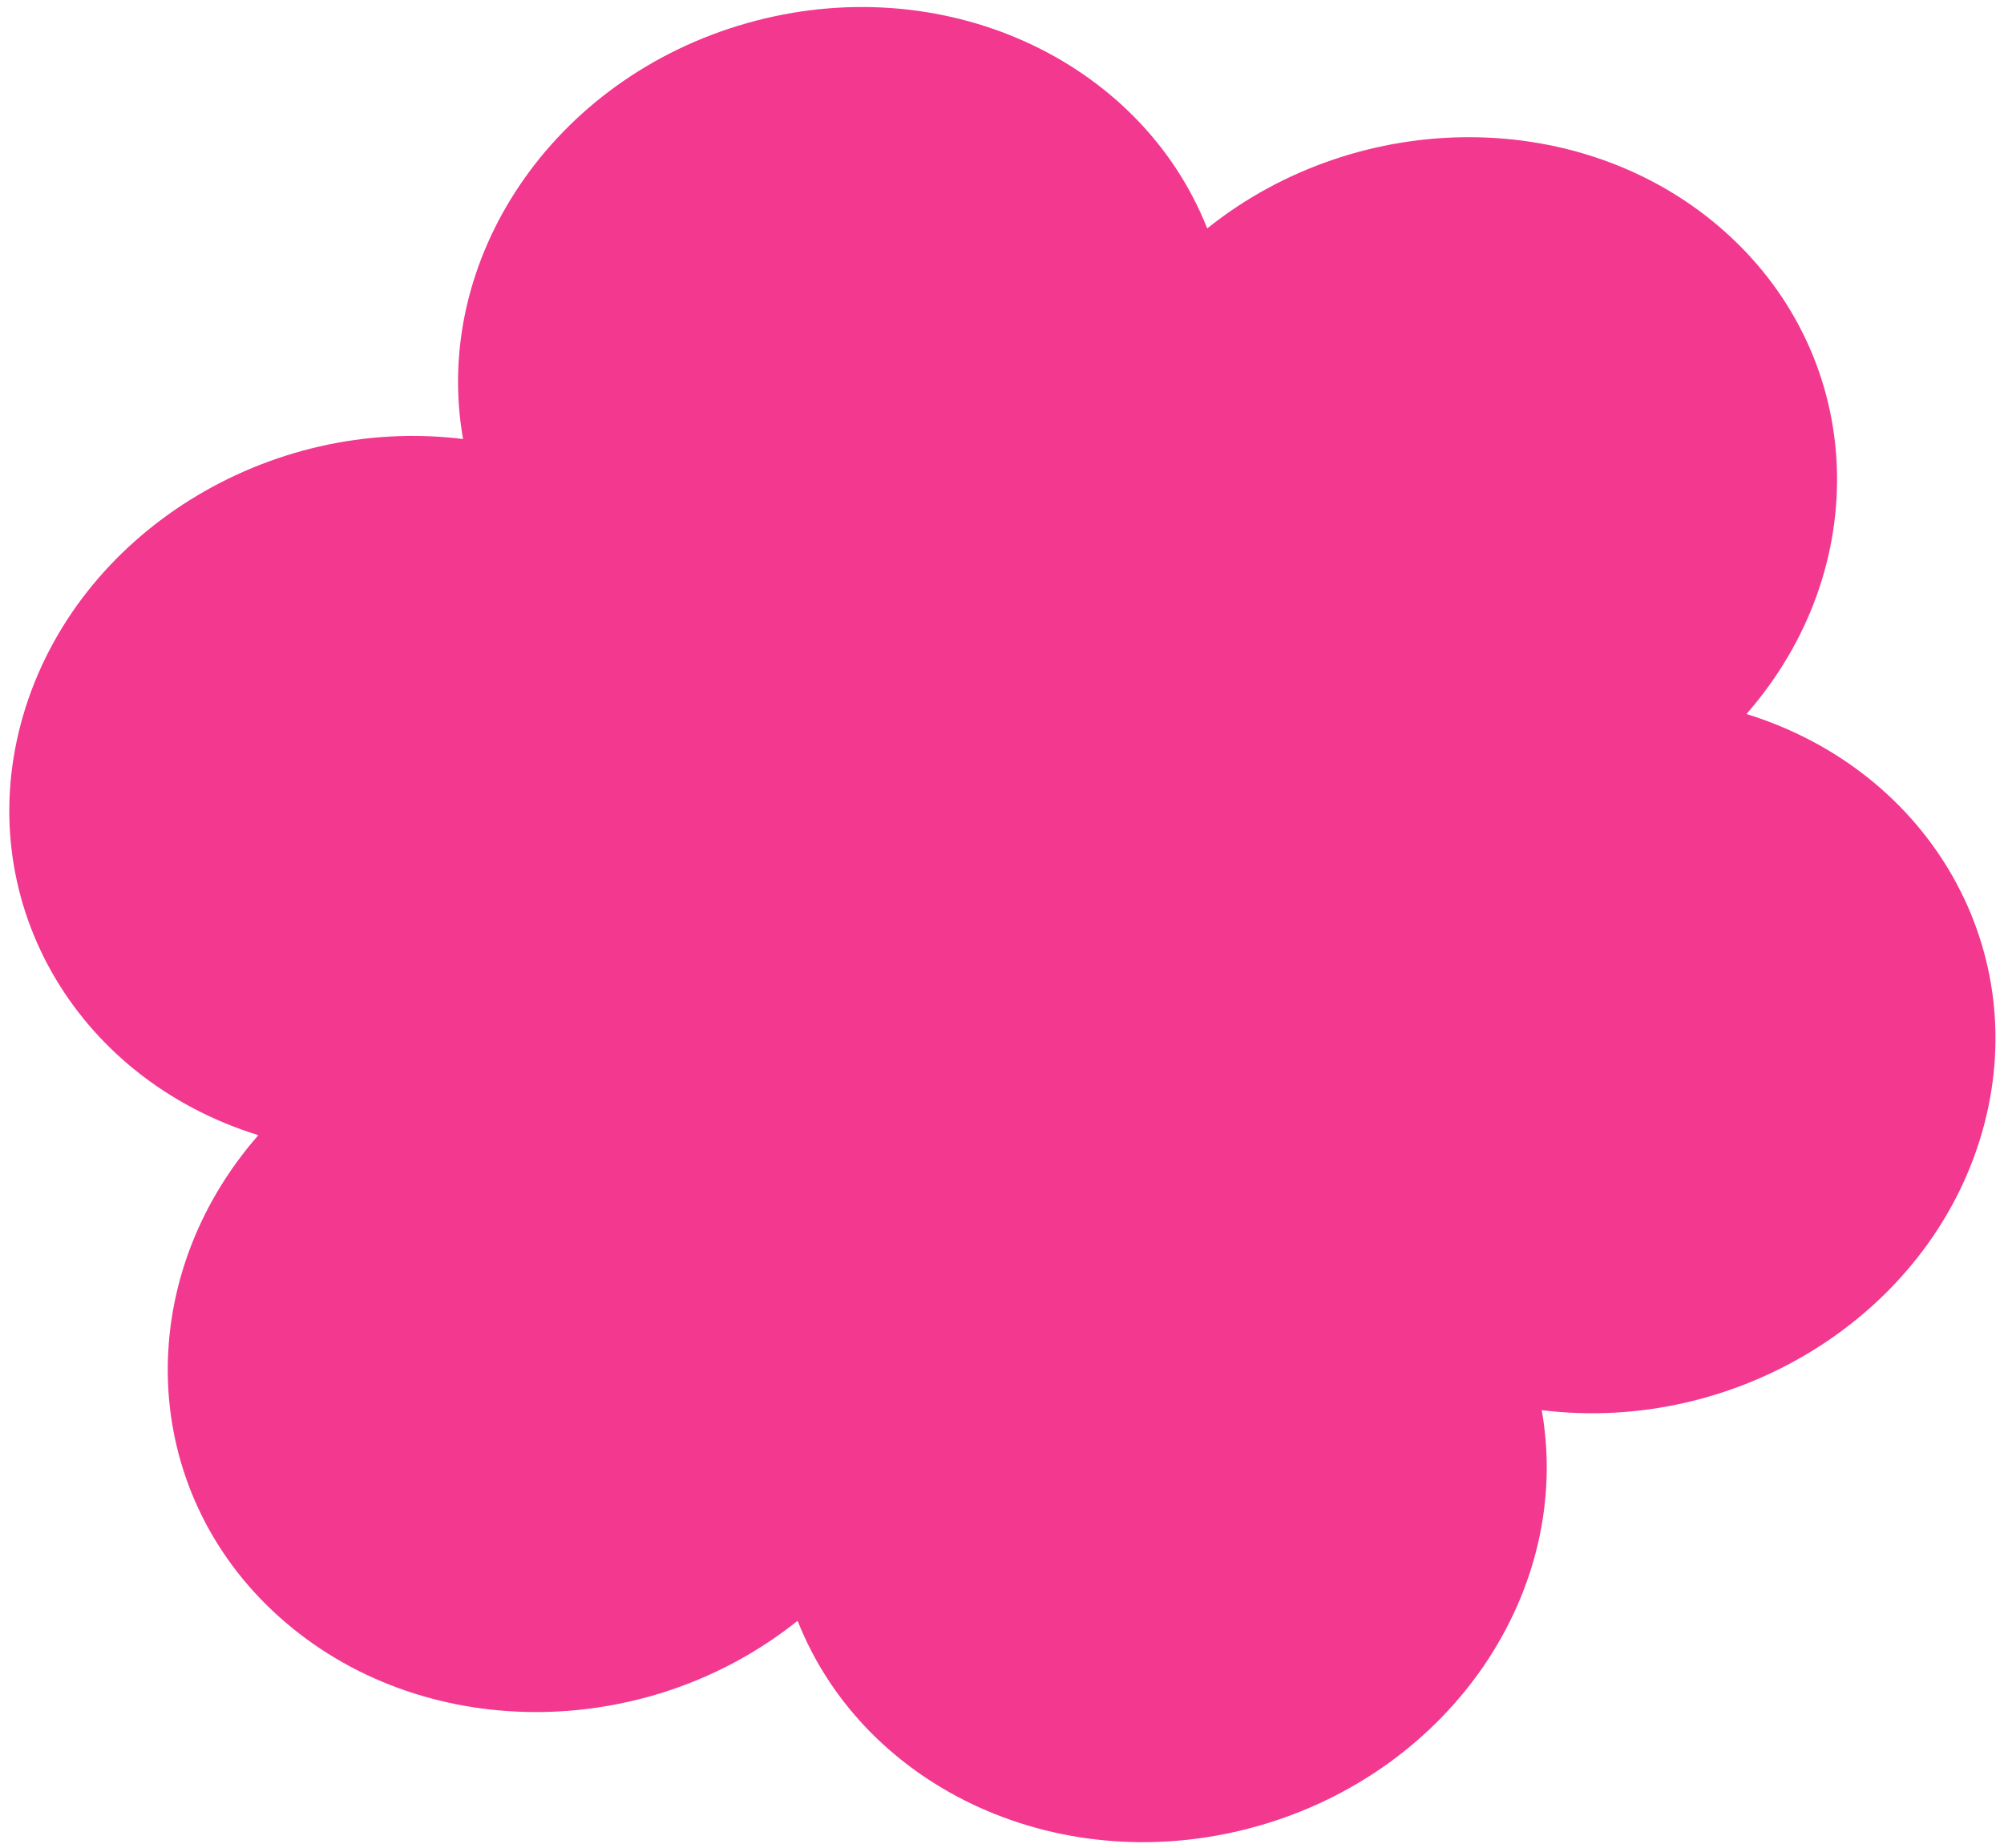 <svg width="155" height="143" viewBox="0 0 155 143" fill="none" xmlns="http://www.w3.org/2000/svg">
<path opacity="0.8" d="M135.08 55.24C144.911 44.003 144.413 27.829 133.497 18C122.585 8.184 105.172 8.231 93.372 17.672C88.191 4.568 72.83 -2.486 57.77 1.792C42.71 6.069 33.367 20.112 35.816 33.965C20.792 32.102 5.933 41.235 1.797 55.325C-2.326 69.412 5.733 83.412 19.982 87.823C10.151 99.061 10.652 115.247 21.565 125.064C32.477 134.88 49.893 134.846 61.69 125.392C66.871 138.496 82.231 145.55 97.292 141.272C112.352 136.995 121.694 122.952 119.245 109.098C134.269 110.961 149.128 101.829 153.264 87.739C157.387 73.652 149.329 59.652 135.08 55.24Z" fill="#EE0773"/>
</svg>
